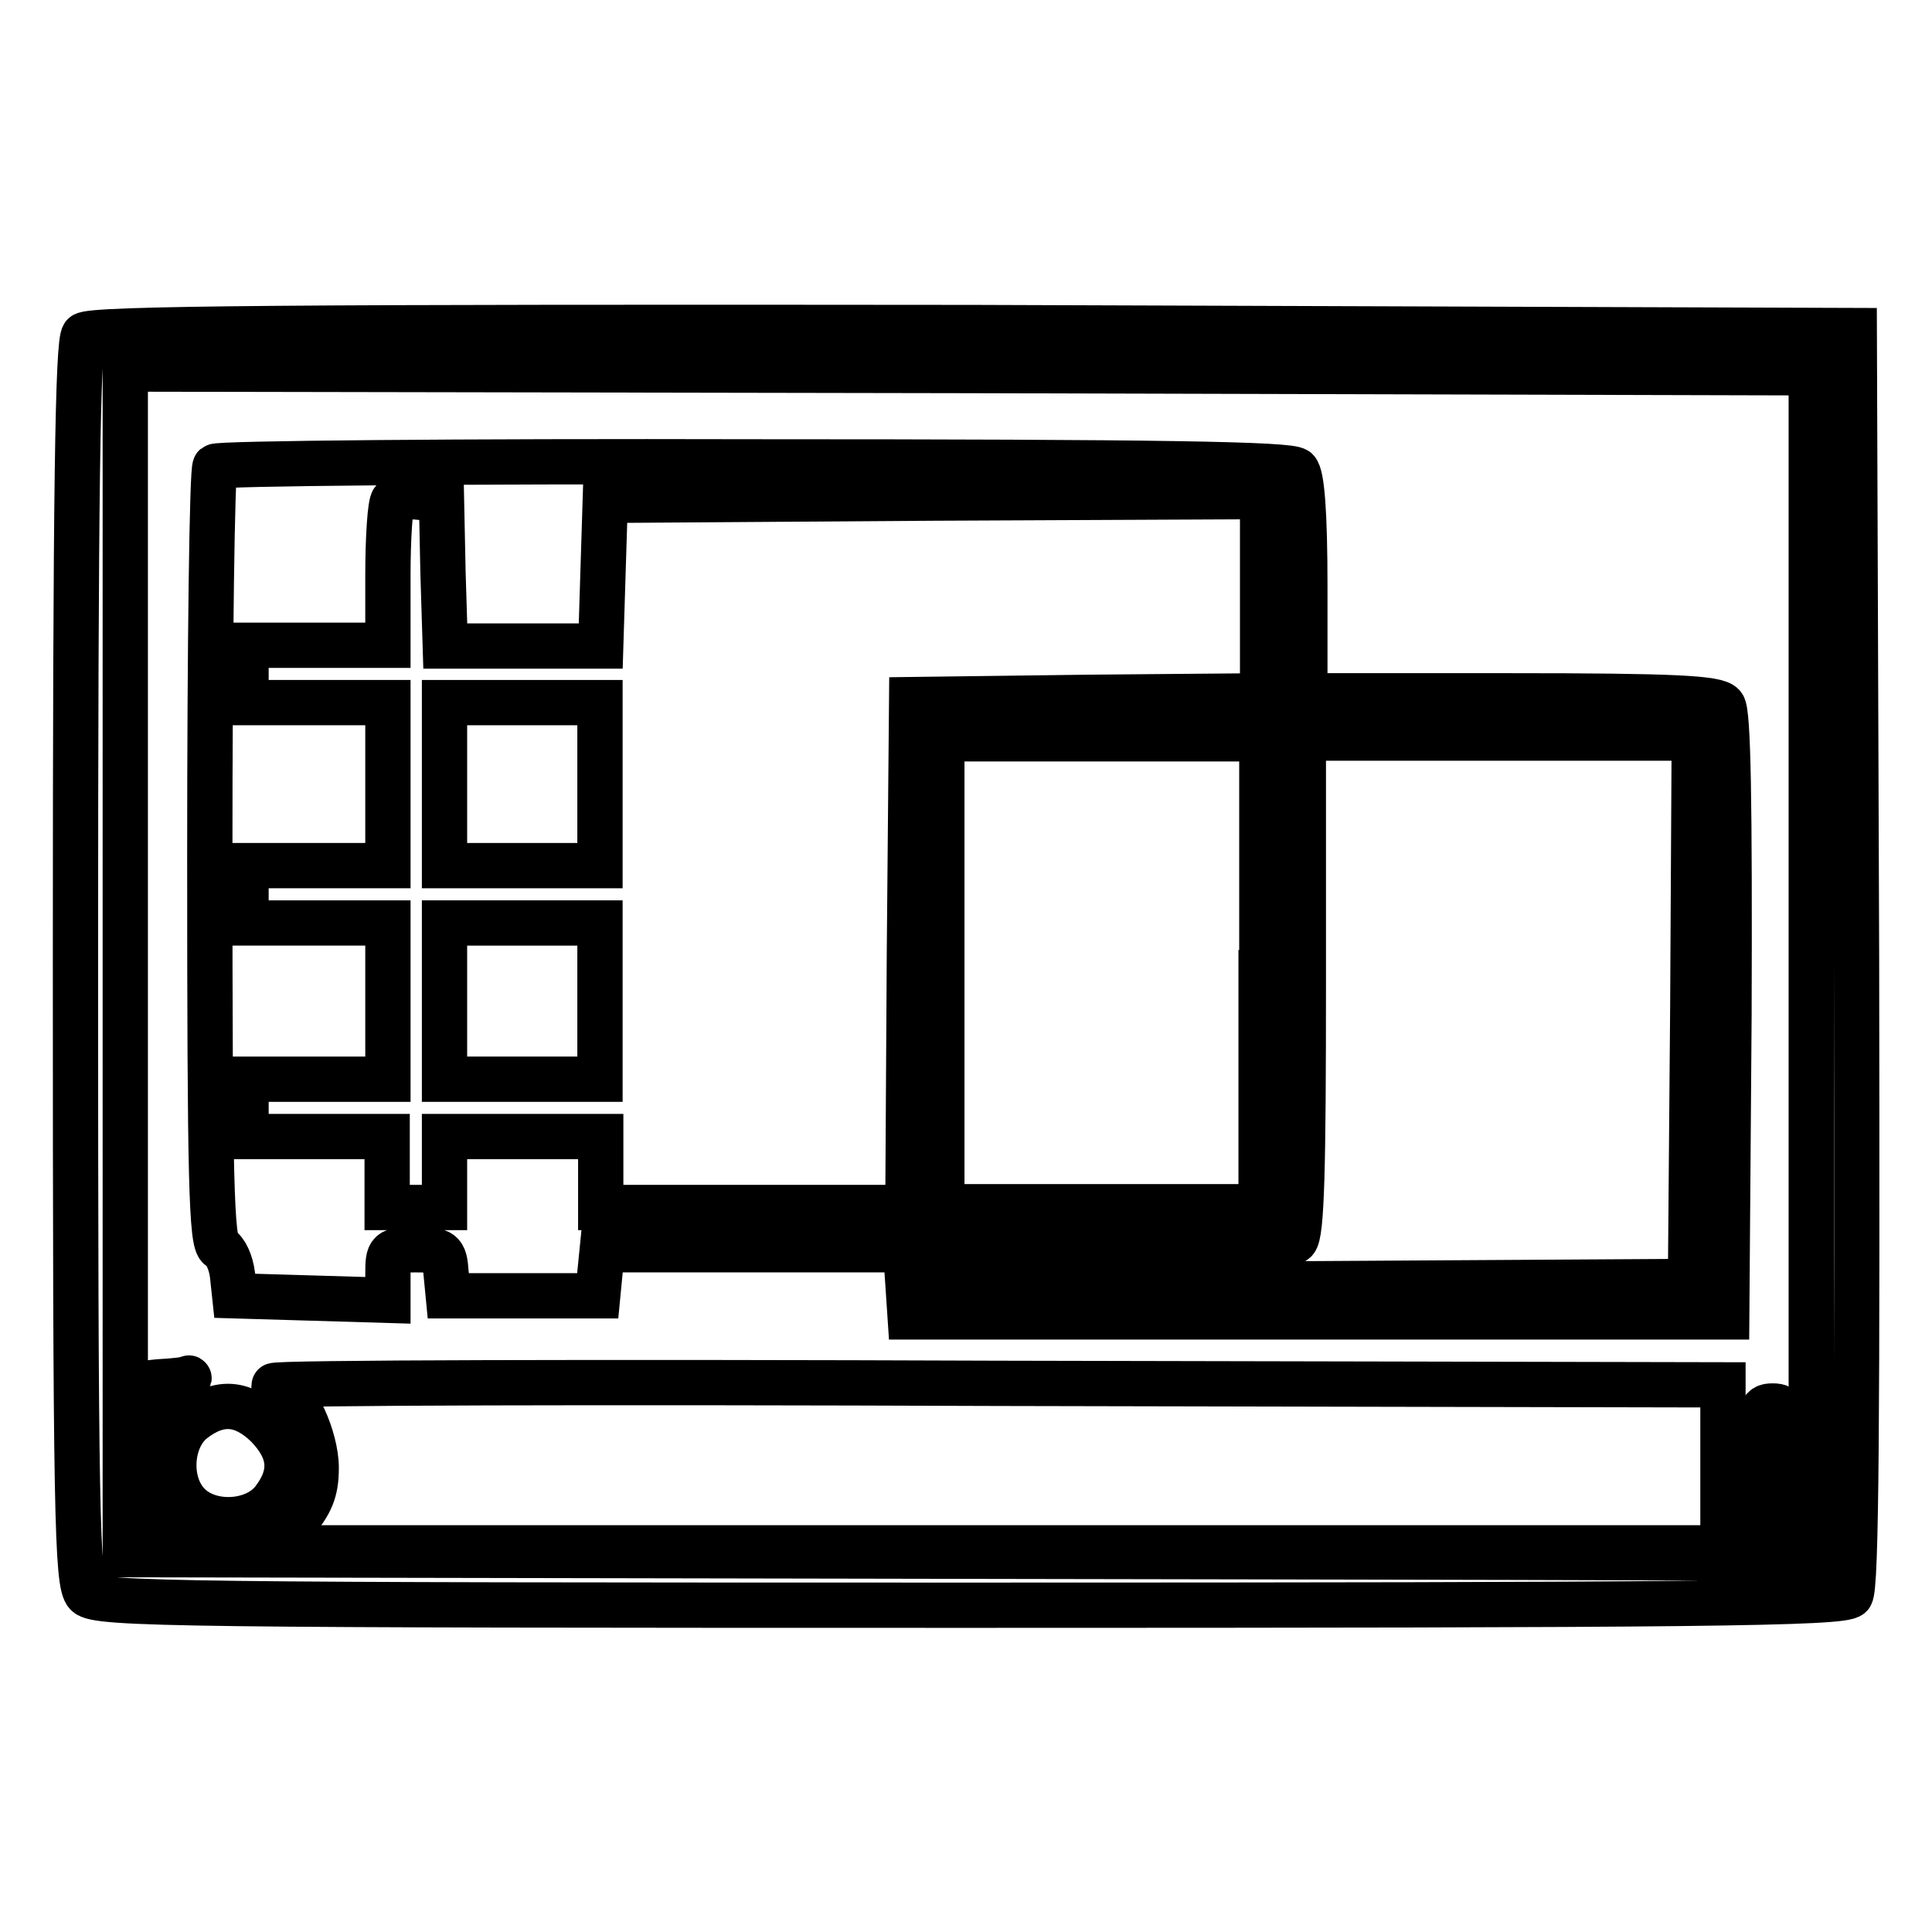 <?xml version="1.0" encoding="utf-8"?>
<!-- Svg Vector Icons : http://www.onlinewebfonts.com/icon -->
<!DOCTYPE svg PUBLIC "-//W3C//DTD SVG 1.1//EN" "http://www.w3.org/Graphics/SVG/1.1/DTD/svg11.dtd">
<svg version="1.1" xmlns="http://www.w3.org/2000/svg" xmlns:xlink="http://www.w3.org/1999/xlink" x="0px" y="0px" viewBox="0 0 256 256" enable-background="new 0 0 256 256" xml:space="preserve">
<g> <g> <path stroke-width="6" fill-opacity="0" stroke="#000000"  d="M11.1,44.4c-0.8,0.8-1.1,20.5-1.1,83.2c0,73.4,0.2,82.2,1.5,83.6s13.2,1.5,117,1.5  c96.3,0,115.7-0.2,116.7-1.3c0.8-0.9,0.9-23.7,0.8-84.4l-0.3-83.2L129,43.4C39,43.3,12,43.5,11.1,44.4z M240,127.9v78.6h-4.9  c-2.7-0.1-53.1-0.2-111.8-0.3L16.6,206v-78.6V48.9l111.8,0.2L240,49.4V127.9z"/> <path stroke-width="6" fill-opacity="0" stroke="#000000"  d="M28.5,61.8c-0.4,0.3-0.7,23.6-0.7,51.7c0,43,0.2,51.2,1.3,51.8c0.8,0.4,1.5,2,1.7,3.6l0.3,2.8l10.2,0.3  l10.1,0.3v-3.4c0-3.2,0.1-3.3,3.7-3.3c3.5,0,3.8,0.2,4,3l0.3,3.1h9.9h9.9l0.3-3.1l0.3-3h20.1H120l0.3,4.4l0.3,4.5h54.1h54.1  l0.3-39.9c0.1-28.6-0.1-40.3-0.8-41.1c-0.8-1-6.4-1.3-28.2-1.3h-27.2V77.8c0-10-0.4-14.8-1.1-15.5c-0.8-0.8-18.1-1.1-71.8-1.1  C60.9,61.1,28.8,61.4,28.5,61.8z M58.7,75.9l0.3,9.7h10.3h10.3l0.3-9.7l0.3-9.6l43.6-0.3l43.5-0.2V79v13.2l-23.2,0.2l-23.3,0.3  l-0.3,33.6l-0.2,33.7H99.9H79.6v-4.7v-4.7H69.3H58.9v4.7v4.7h-3.8h-3.8v-4.7v-4.7H42h-9.4v-3.8V143H42h9.4v-10.4v-10.3H42h-9.4  v-3.8v-3.8H42h9.4v-10.8V93.1H42h-9.4v-3.8v-3.8H42h9.4v-9.2c0-5.1,0.3-9.6,0.7-10c0.4-0.4,2-0.6,3.6-0.4l2.8,0.3L58.7,75.9z  M167.1,128.9v31H146h-21.2v-31v-31H146h21.2V128.9z M224.3,133.8l-0.3,36l-49.6,0.3l-49.7,0.2v-2.4v-2.4h22.9  c16.6,0,23.1-0.3,24-1.1s1.1-9.7,1.1-33.9V97.8h25.9h25.9L224.3,133.8z"/> <path stroke-width="6" fill-opacity="0" stroke="#000000"  d="M58.9,103.9v10.8h10.3h10.3v-10.8V93.1H69.3H58.9V103.9z"/> <path stroke-width="6" fill-opacity="0" stroke="#000000"  d="M58.9,132.6V143h10.3h10.3v-10.4v-10.3H69.3H58.9V132.6z"/> <path stroke-width="6" fill-opacity="0" stroke="#000000"  d="M21,183.1l-3.6,0.4l0.3,10.5l0.3,10.5l3.2,0.3l3.2,0.3l-2.4-2.9c-4.7-5.6-4.5-11.5,0.5-16.7  c1.7-1.7,2.8-3,2.5-2.9C24.8,182.8,23,183,21,183.1z"/> <path stroke-width="6" fill-opacity="0" stroke="#000000"  d="M36.3,183.6c0,0.5,0.5,0.8,0.9,0.8c1.9,0,4.7,6.1,4.7,10.1c0,3.1-0.7,4.7-2.9,7.3l-2.9,3.3h96.1h96.1  v-10.8v-10.8l-96-0.2C79.5,183.1,36.3,183.2,36.3,183.6z"/> <path stroke-width="6" fill-opacity="0" stroke="#000000"  d="M25.6,188.2c-3.1,2.4-3.5,8.3-0.6,11.2c2.9,2.9,8.8,2.5,11.2-0.6c2.7-3.5,2.4-6.6-0.8-9.9  C32.2,185.8,29.1,185.5,25.6,188.2z"/> <path stroke-width="6" fill-opacity="0" stroke="#000000"  d="M233,194.3c0,7.3,0.2,8,1.9,8c1.7,0,1.9-0.7,1.9-8c0-7.3-0.2-8-1.9-8C233.2,186.3,233,186.9,233,194.3z"/> </g></g>
</svg>